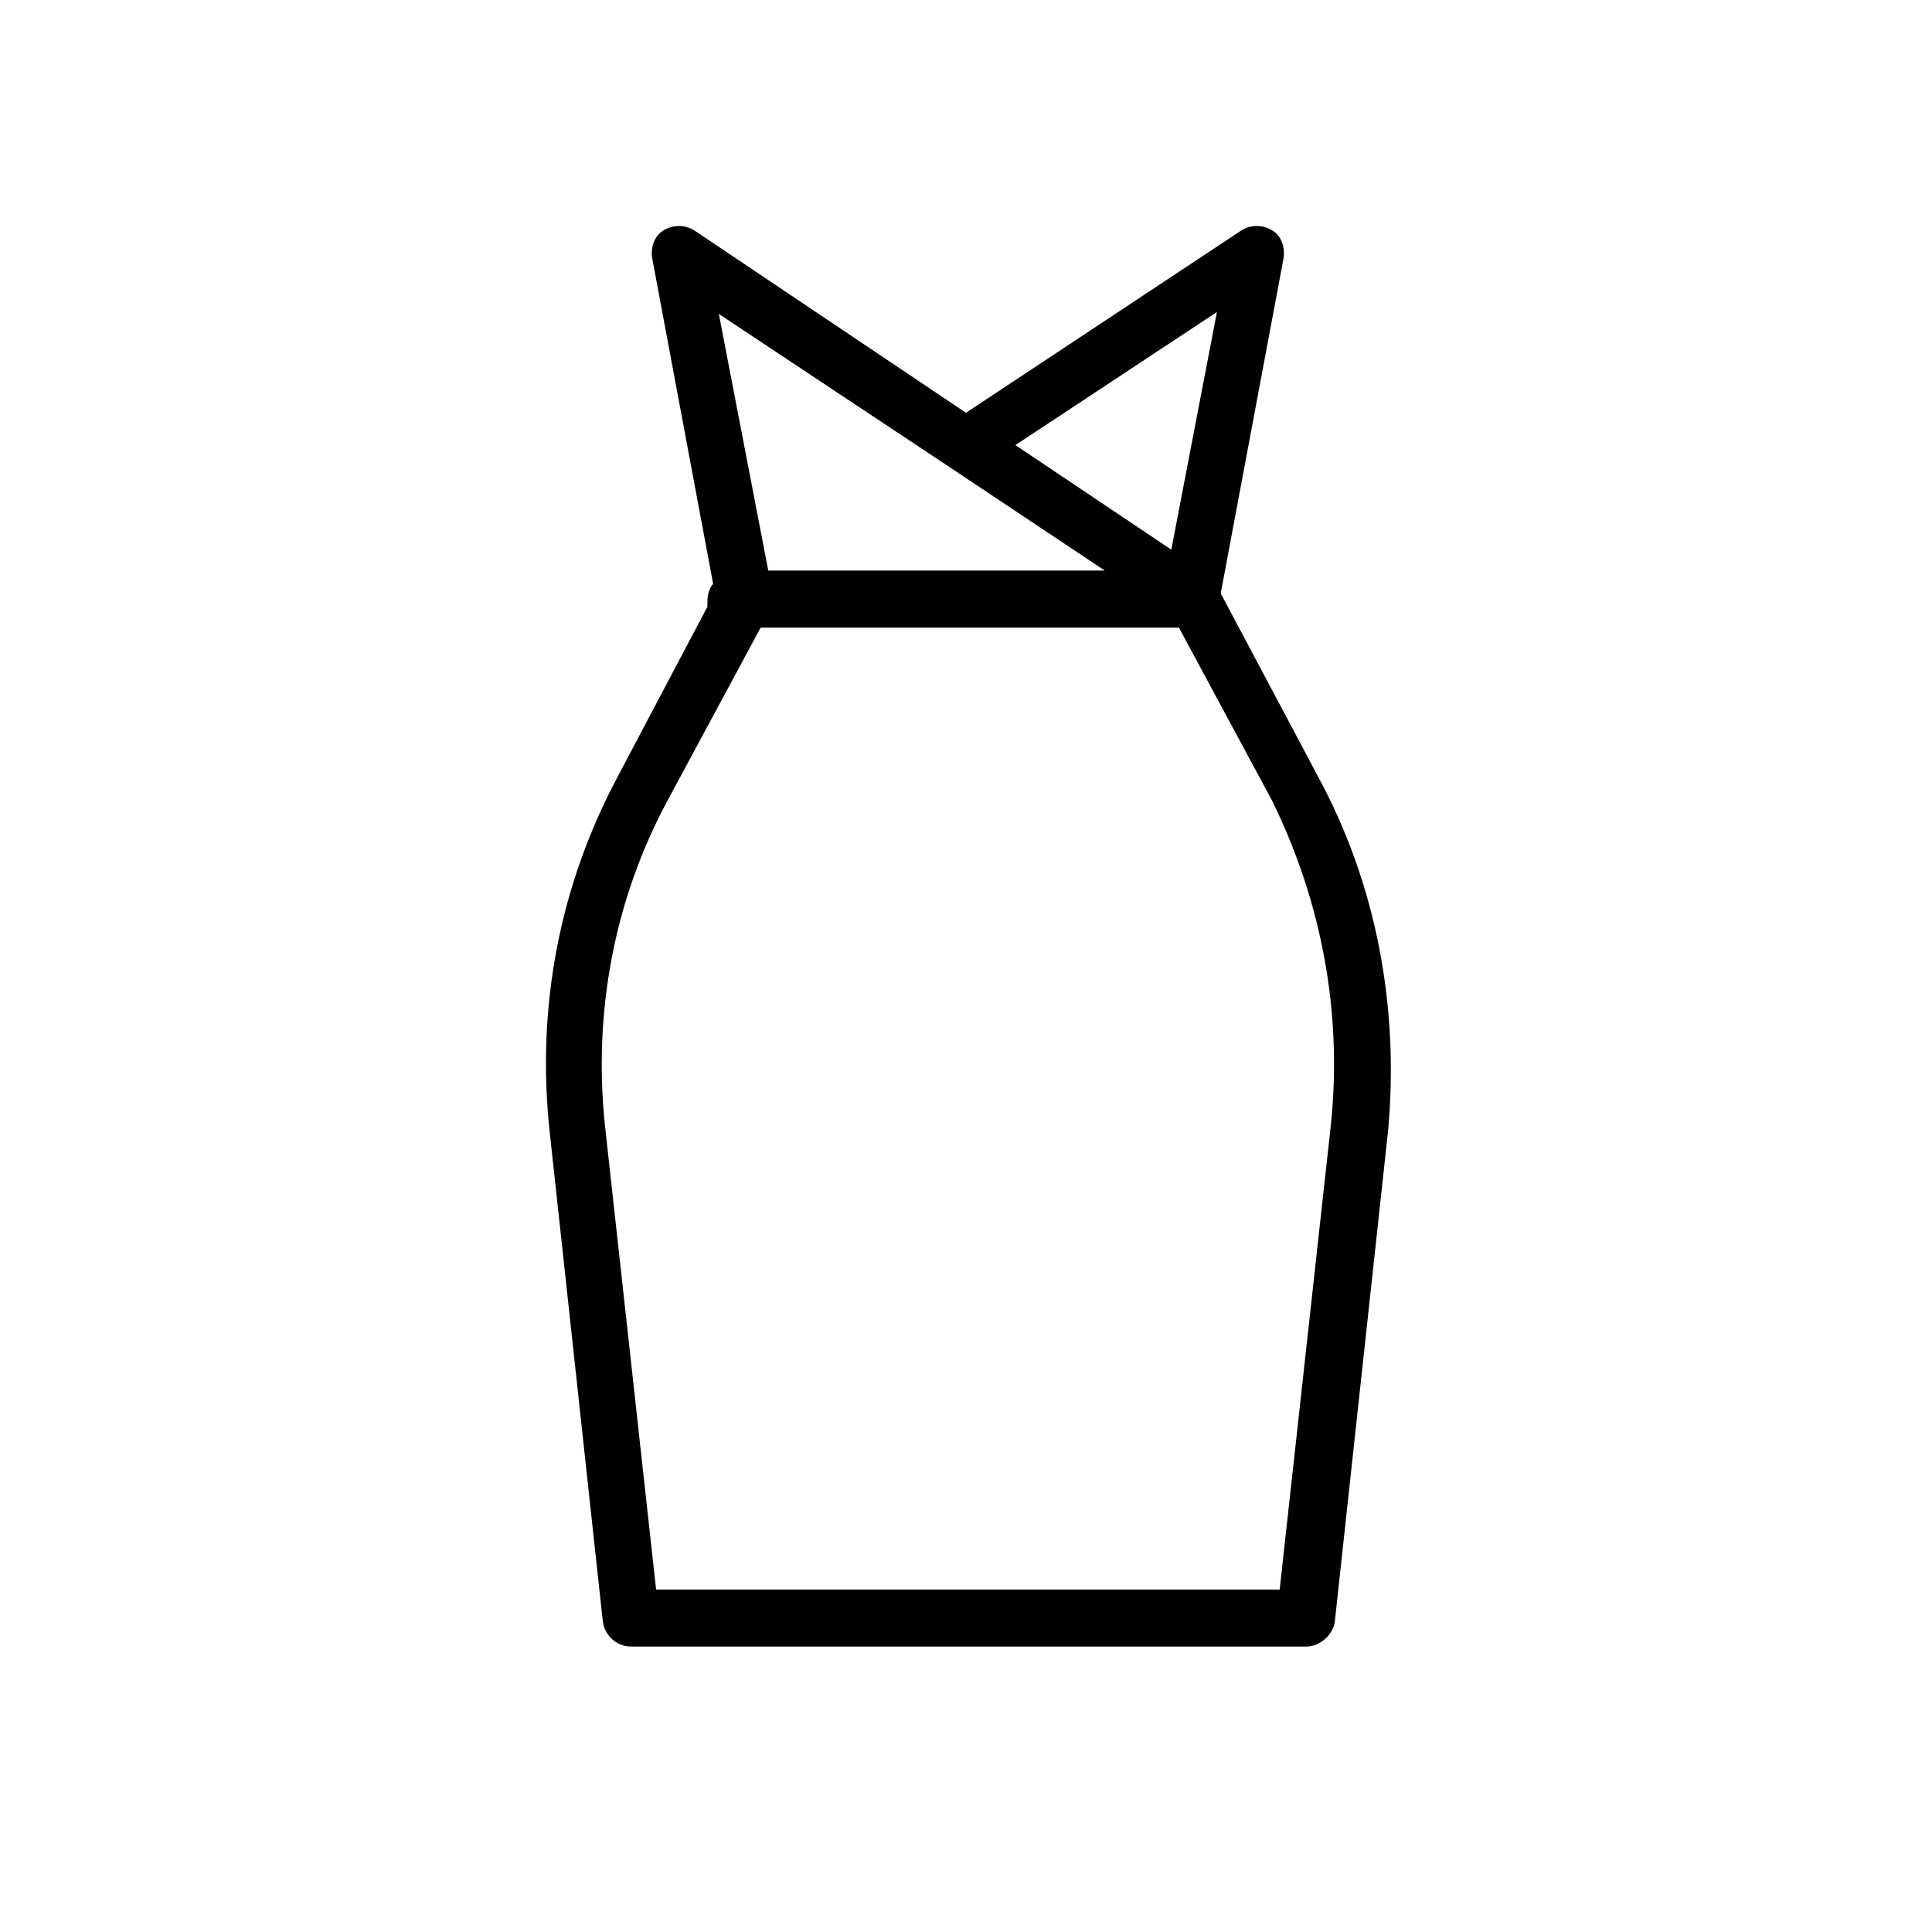 <?xml version="1.0" encoding="UTF-8"?>
<!-- The Best Svg Icon site in the world: iconSvg.co, Visit us! https://iconsvg.co -->
<svg fill="#000000" width="800px" height="800px" version="1.1" viewBox="144 144 512 512" xmlns="http://www.w3.org/2000/svg">
 <path d="m493.2 349.62-25.695-48.367 16.625-88.672c0.504-3.023-0.504-6.047-3.023-7.559s-5.543-1.512-8.062 0l-73.047 48.371-72.043-48.367c-2.519-1.512-5.543-1.512-8.062 0-2.519 1.512-3.527 4.535-3.023 7.559l16.121 86.152c-1.008 1.008-1.512 3.023-1.512 4.535v1.512l-23.68 44.836c-15.617 29.223-21.664 61.465-18.137 94.211l14.105 129.98c0.504 3.527 3.527 6.551 7.559 6.551h178.85c3.527 0 7.055-3.023 7.559-6.551l14.105-129.98c3.023-32.746-3.023-65.492-18.641-94.211zm-26.703-122.93-12.09 62.977-41.312-27.711zm-70.531 41.312v0l40.809 27.207h-89.176l-13.098-68.016zm100.76 173.82-13.602 123.43-165.25-0.004-13.605-123.43c-3.023-29.727 2.519-59.449 16.625-85.648l24.688-45.848h110.84l24.688 45.848c13.098 26.699 18.641 55.922 15.617 85.648z"/>
</svg>